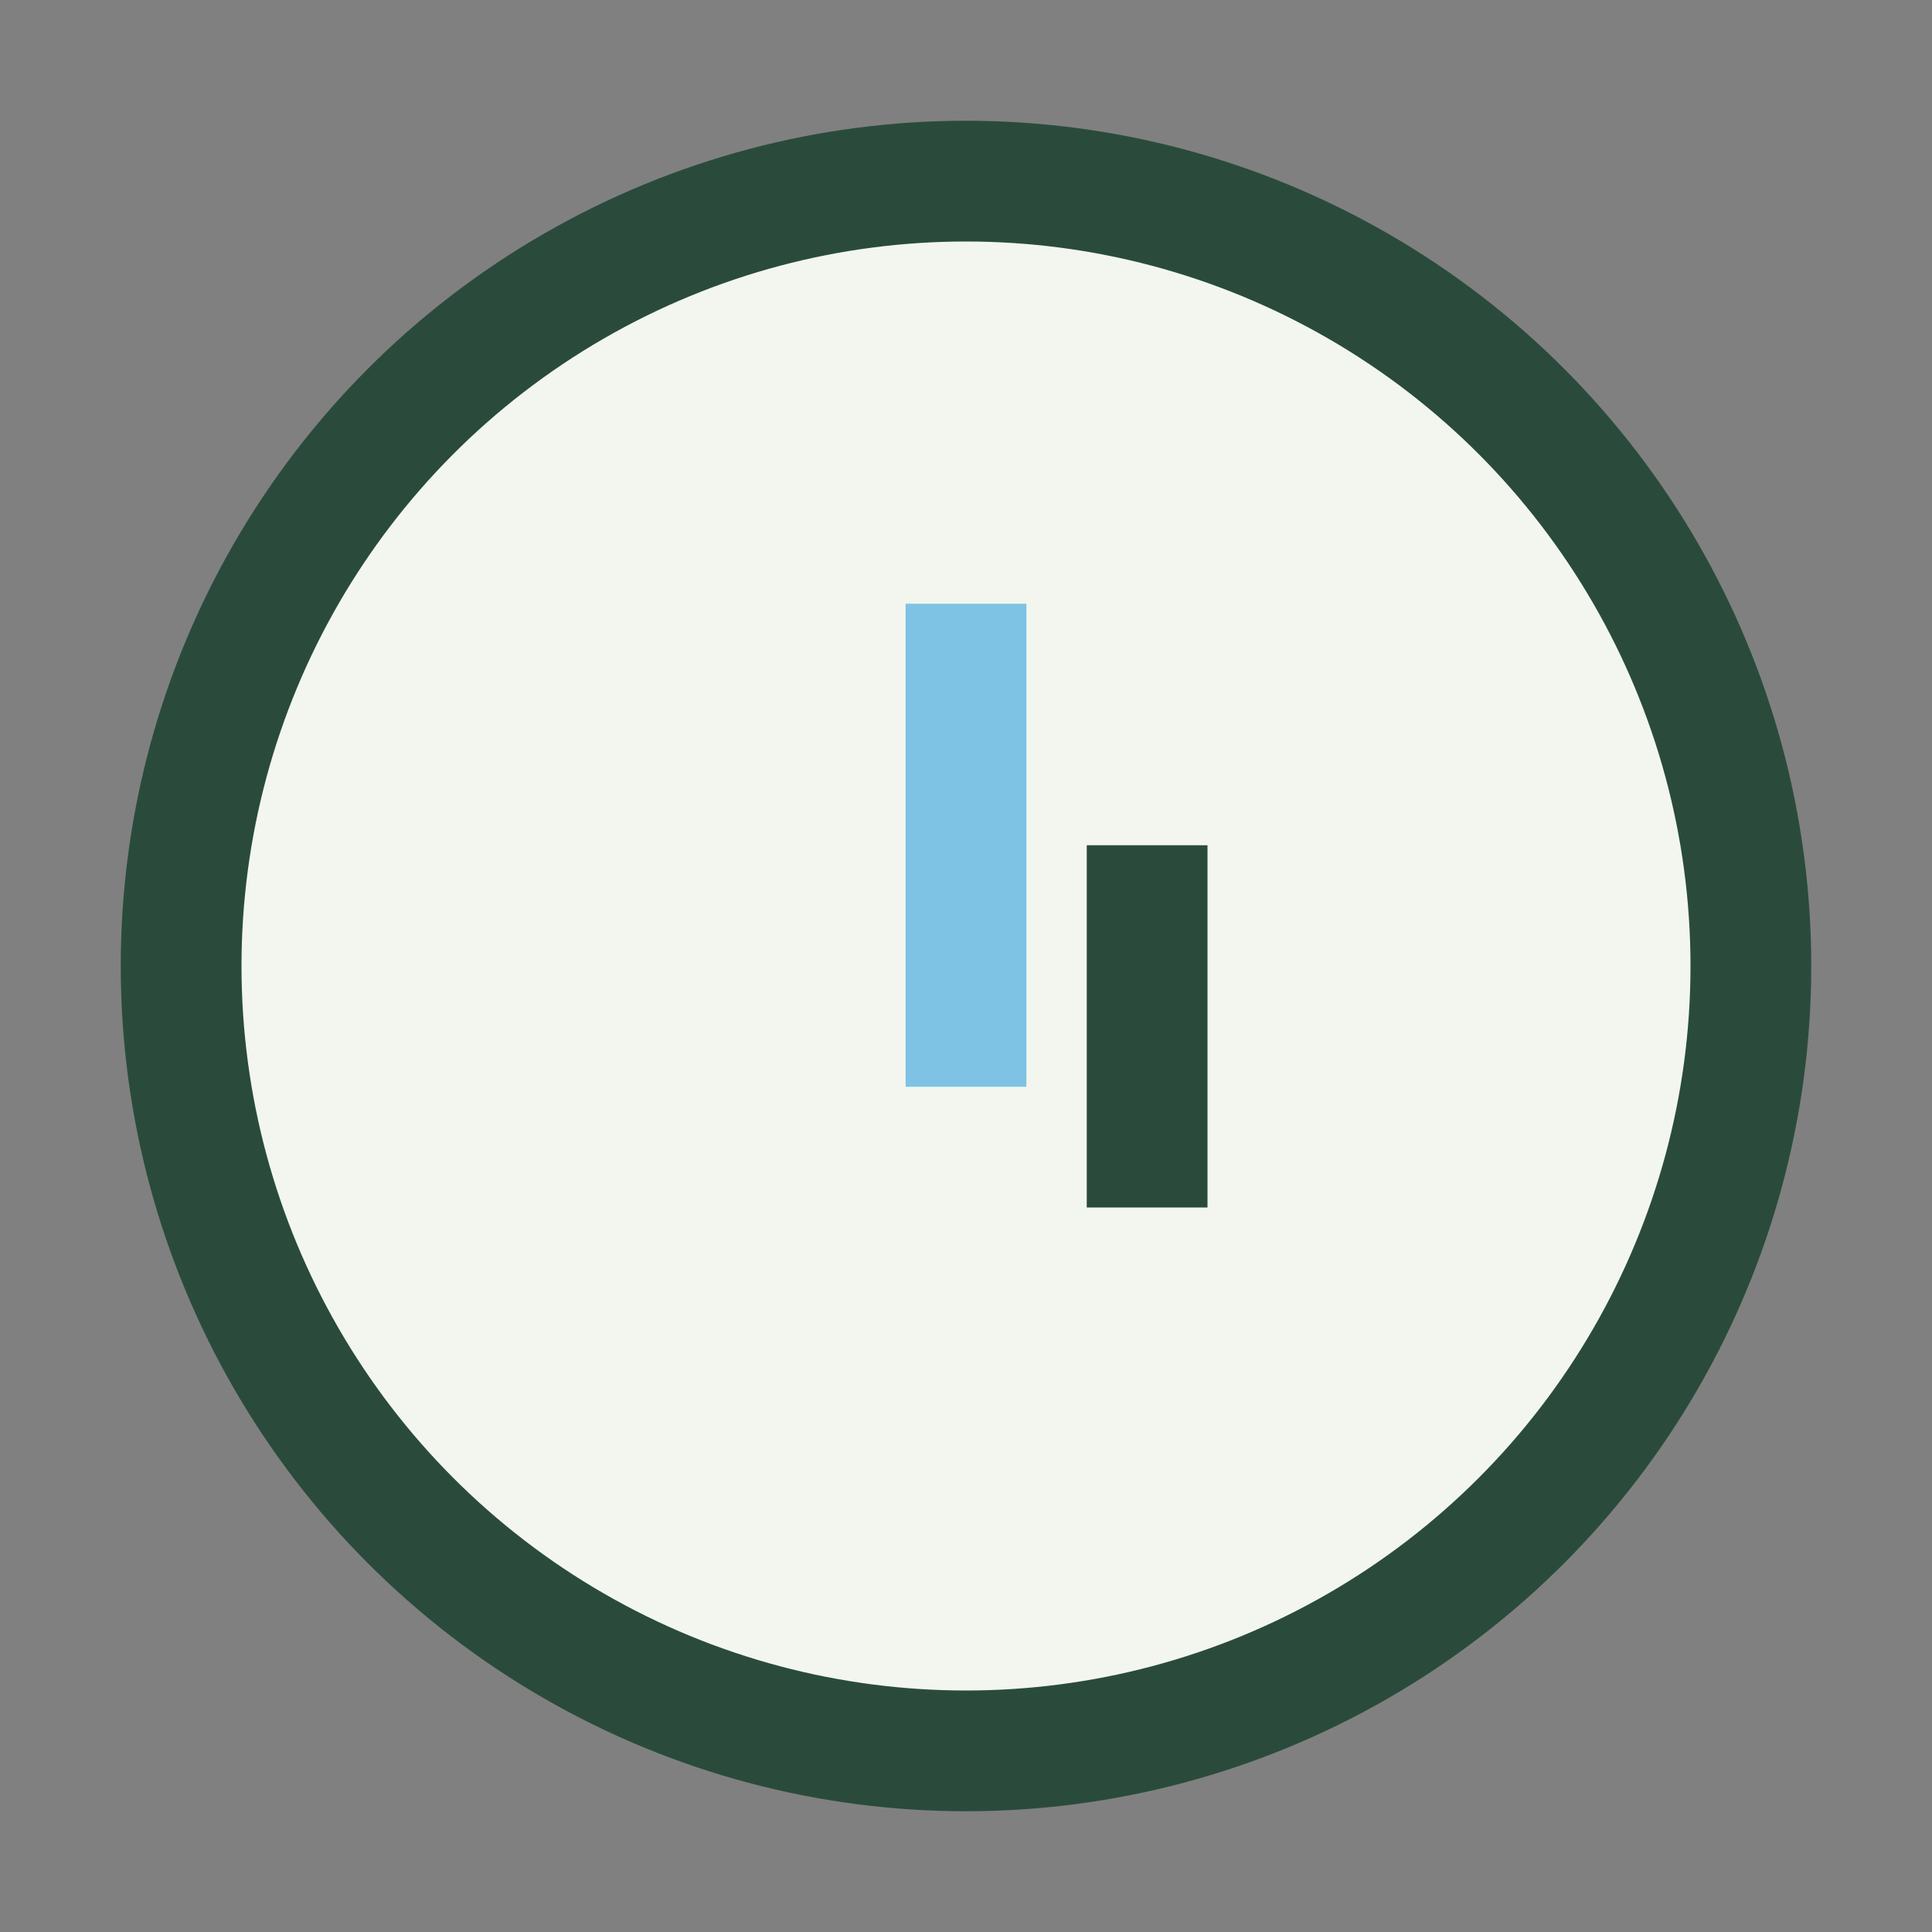<?xml version="1.0" encoding="UTF-8"?>
<svg xmlns="http://www.w3.org/2000/svg" width="32" height="32" viewBox="0 0 32 32"><rect x="0" y="0" width="32" height="32" fill="#808080" stroke="none"/><circle cx="16" cy="16" r="13" fill="#F2F6EF" stroke="#2A4B3C" stroke-width="2"/><rect x="15" y="10" width="2" height="8" fill="#7EC2E4"/><rect x="16" y="16" width="6" height="2" transform="rotate(90 19 17)" fill="#2A4B3C"/></svg>